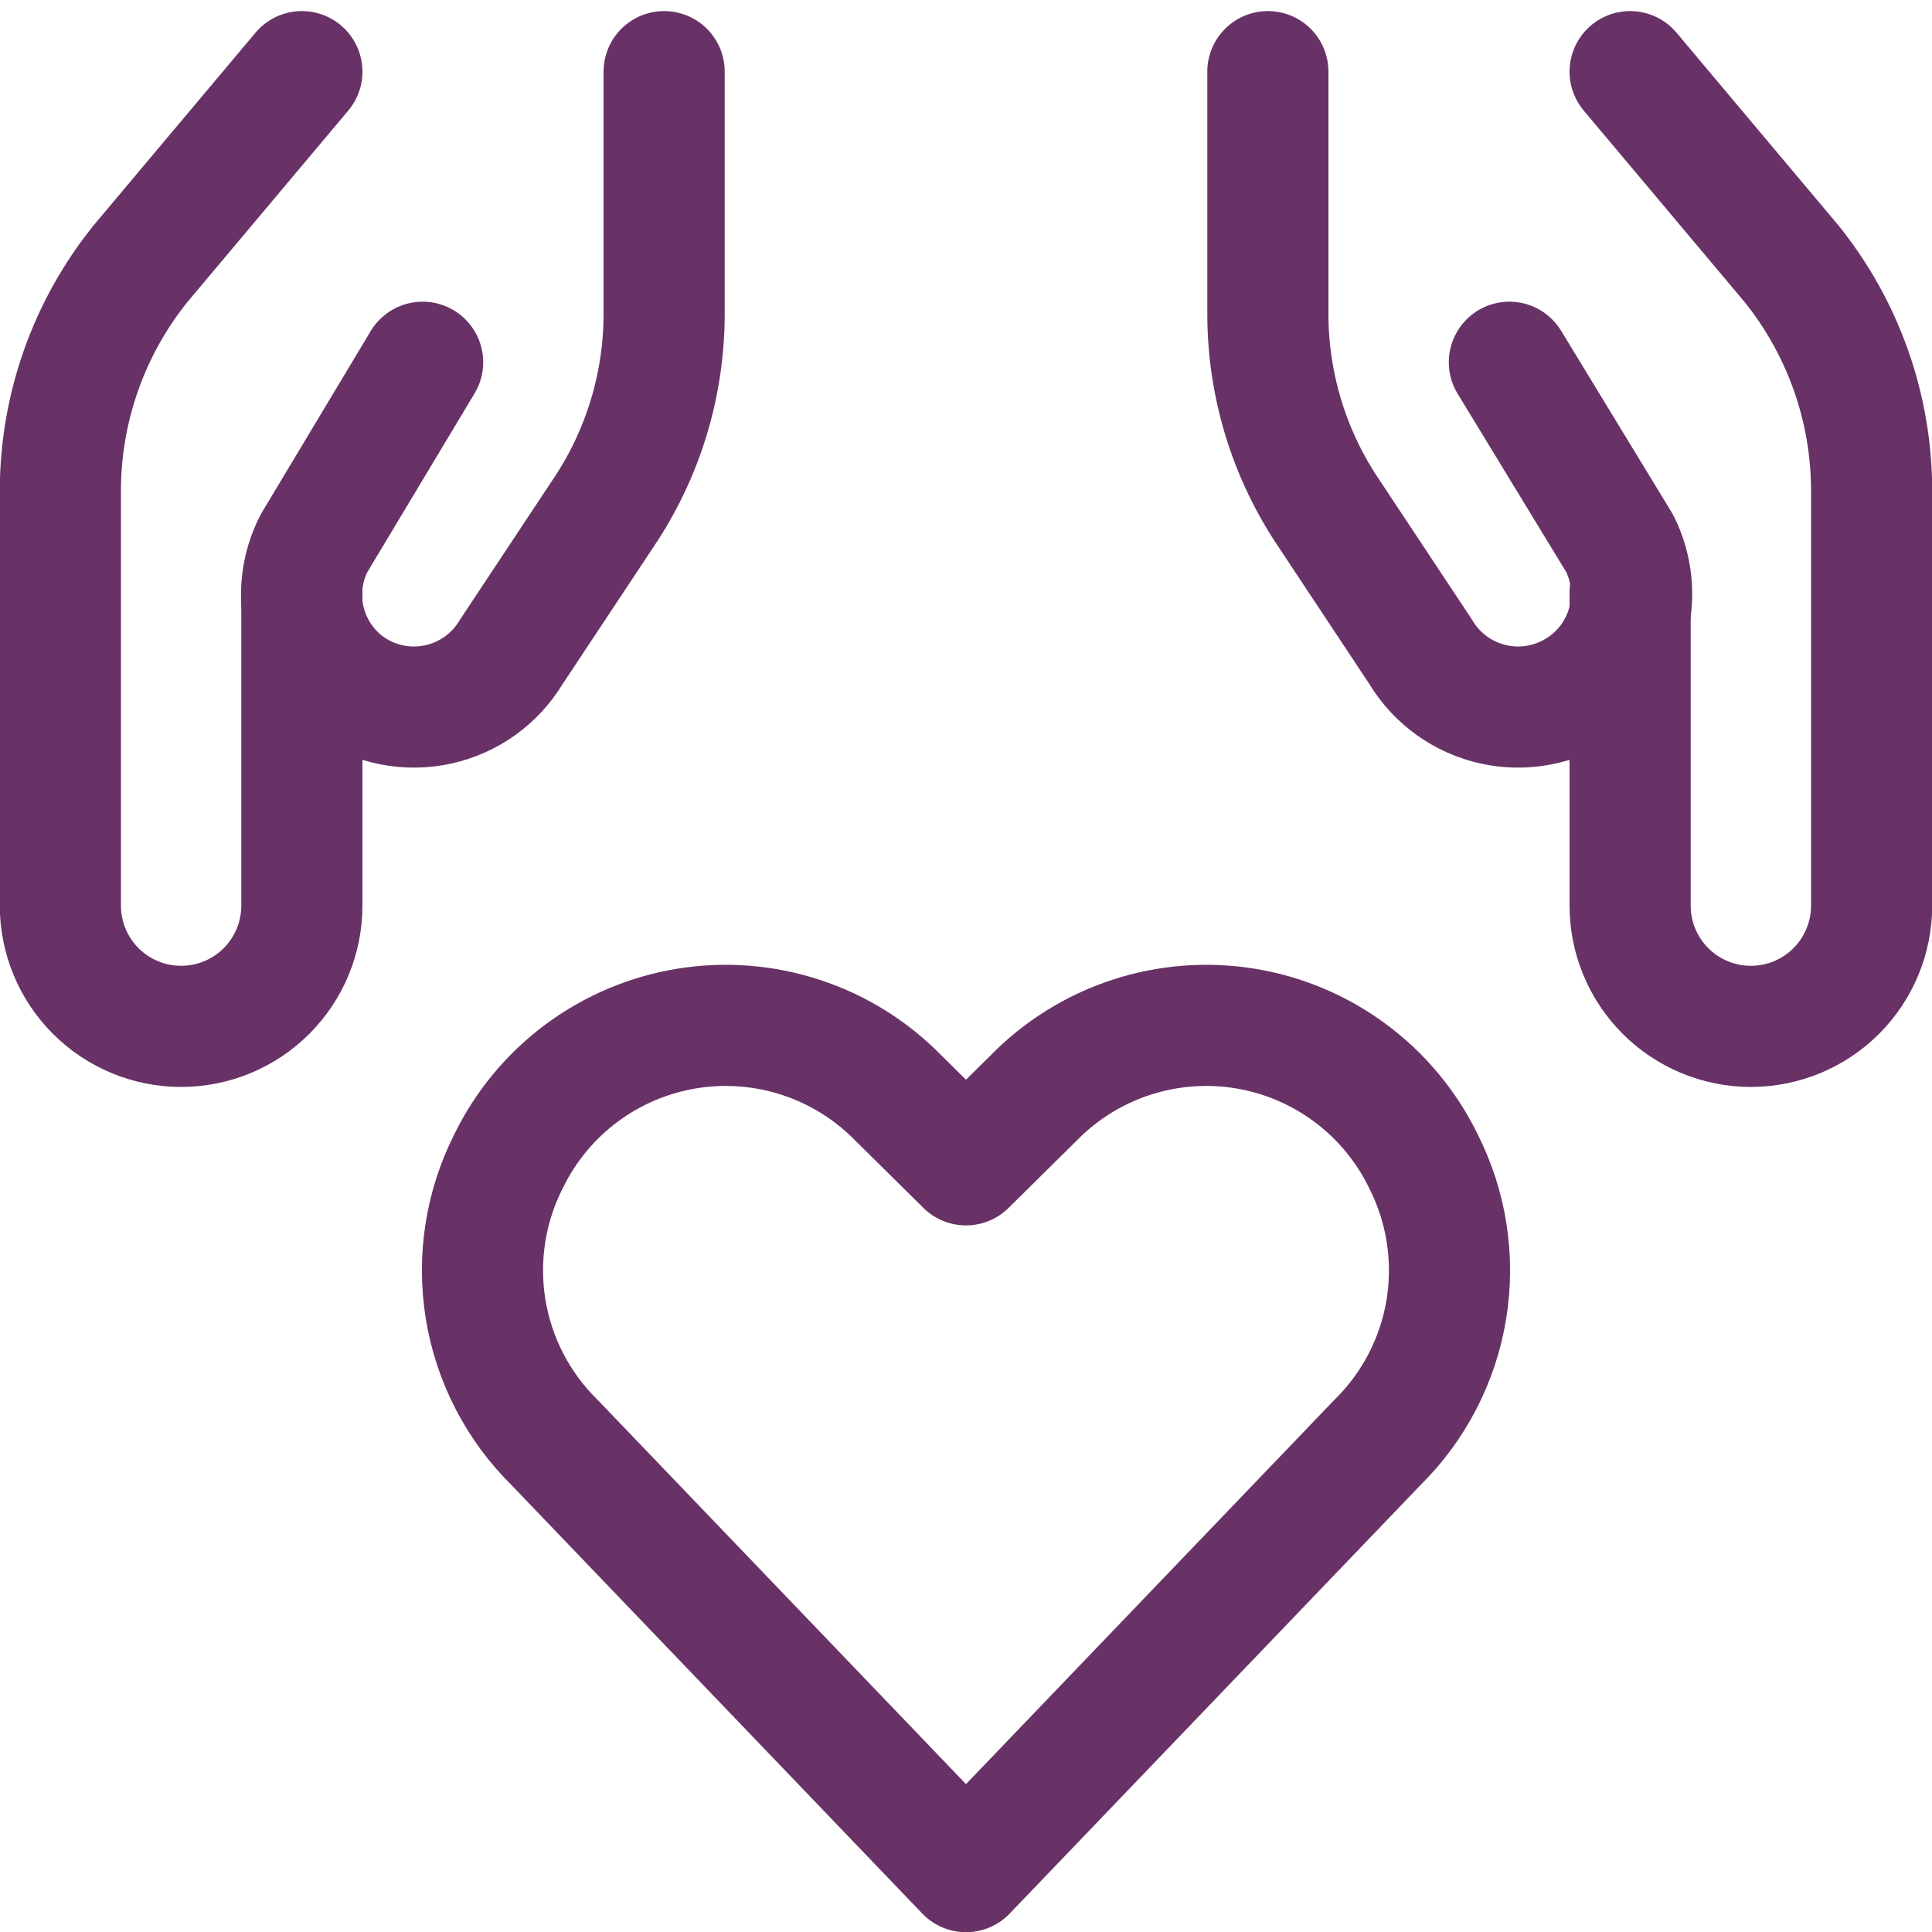 <svg width="313" height="313" viewBox="0 0 313 313" fill="none" xmlns="http://www.w3.org/2000/svg">
<g clip-path="url(#clip0_46_58)">
<path d="M264.094 11.607L290.177 42.646C298.564 53.024 303.164 65.95 303.219 79.293V146.719C303.219 151.907 301.158 156.883 297.489 160.552C293.82 164.22 288.845 166.281 283.656 166.281C278.468 166.281 273.492 164.22 269.823 160.552C266.155 156.883 264.094 151.907 264.094 146.719V95.987" stroke="#683267" stroke-width="19.625" stroke-linecap="round" stroke-linejoin="round"/>
<path d="M205.406 11.607V50.732C205.383 62.305 208.836 73.618 215.318 83.206L230.186 105.638C231.474 107.78 233.185 109.636 235.215 111.095C237.245 112.553 239.551 113.582 241.993 114.119C244.434 114.656 246.959 114.69 249.413 114.218C251.868 113.747 254.201 112.779 256.269 111.376V111.376C259.956 108.897 262.613 105.158 263.741 100.861C264.869 96.564 264.392 92.002 262.398 88.031L244.531 58.688" stroke="#683267" stroke-width="19.625" stroke-linecap="round" stroke-linejoin="round"/>
<path d="M48.906 11.607L22.823 42.647C14.436 53.025 9.836 65.951 9.781 79.294V146.719C9.781 151.907 11.842 156.883 15.511 160.552C19.18 164.221 24.155 166.282 29.344 166.282C34.532 166.282 39.508 164.221 43.176 160.552C46.845 156.883 48.906 151.907 48.906 146.719V96.248" stroke="#683267" stroke-width="19.625" stroke-linecap="round" stroke-linejoin="round"/>
<path d="M107.595 11.607V50.732C107.618 62.305 104.165 73.618 97.683 83.206L82.816 105.638C81.528 107.78 79.816 109.636 77.786 111.095C75.756 112.553 73.45 113.582 71.009 114.119C68.568 114.656 66.043 114.69 63.588 114.218C61.133 113.747 58.801 112.779 56.733 111.376V111.376C53.09 108.858 50.486 105.102 49.407 100.808C48.327 96.513 48.845 91.972 50.864 88.031L68.47 58.688" stroke="#683267" stroke-width="19.625" stroke-linecap="round" stroke-linejoin="round"/>
<path d="M156.499 303.219L89.856 233.707C83.927 227.876 80.01 220.307 78.673 212.1C77.336 203.892 78.649 195.472 82.422 188.061V188.061C85.174 182.431 89.238 177.545 94.271 173.814C99.305 170.082 105.161 167.614 111.347 166.617C117.533 165.62 123.868 166.124 129.819 168.085C135.77 170.047 141.163 173.408 145.544 177.888L156.499 188.713L167.454 177.888C171.835 173.408 177.228 170.047 183.179 168.085C189.13 166.124 195.465 165.62 201.651 166.617C207.837 167.614 213.693 170.082 218.726 173.814C223.76 177.545 227.824 182.431 230.575 188.061V188.061C234.348 195.472 235.661 203.892 234.325 212.1C232.988 220.307 229.071 227.876 223.142 233.707L156.499 303.219Z" stroke="#683267" stroke-width="19.625" stroke-linecap="round" stroke-linejoin="round"/>
</g>
<defs>
<clipPath id="clip0_46_58">
<rect width="313" height="313" fill="white"/>
</clipPath>
</defs>
</svg>
